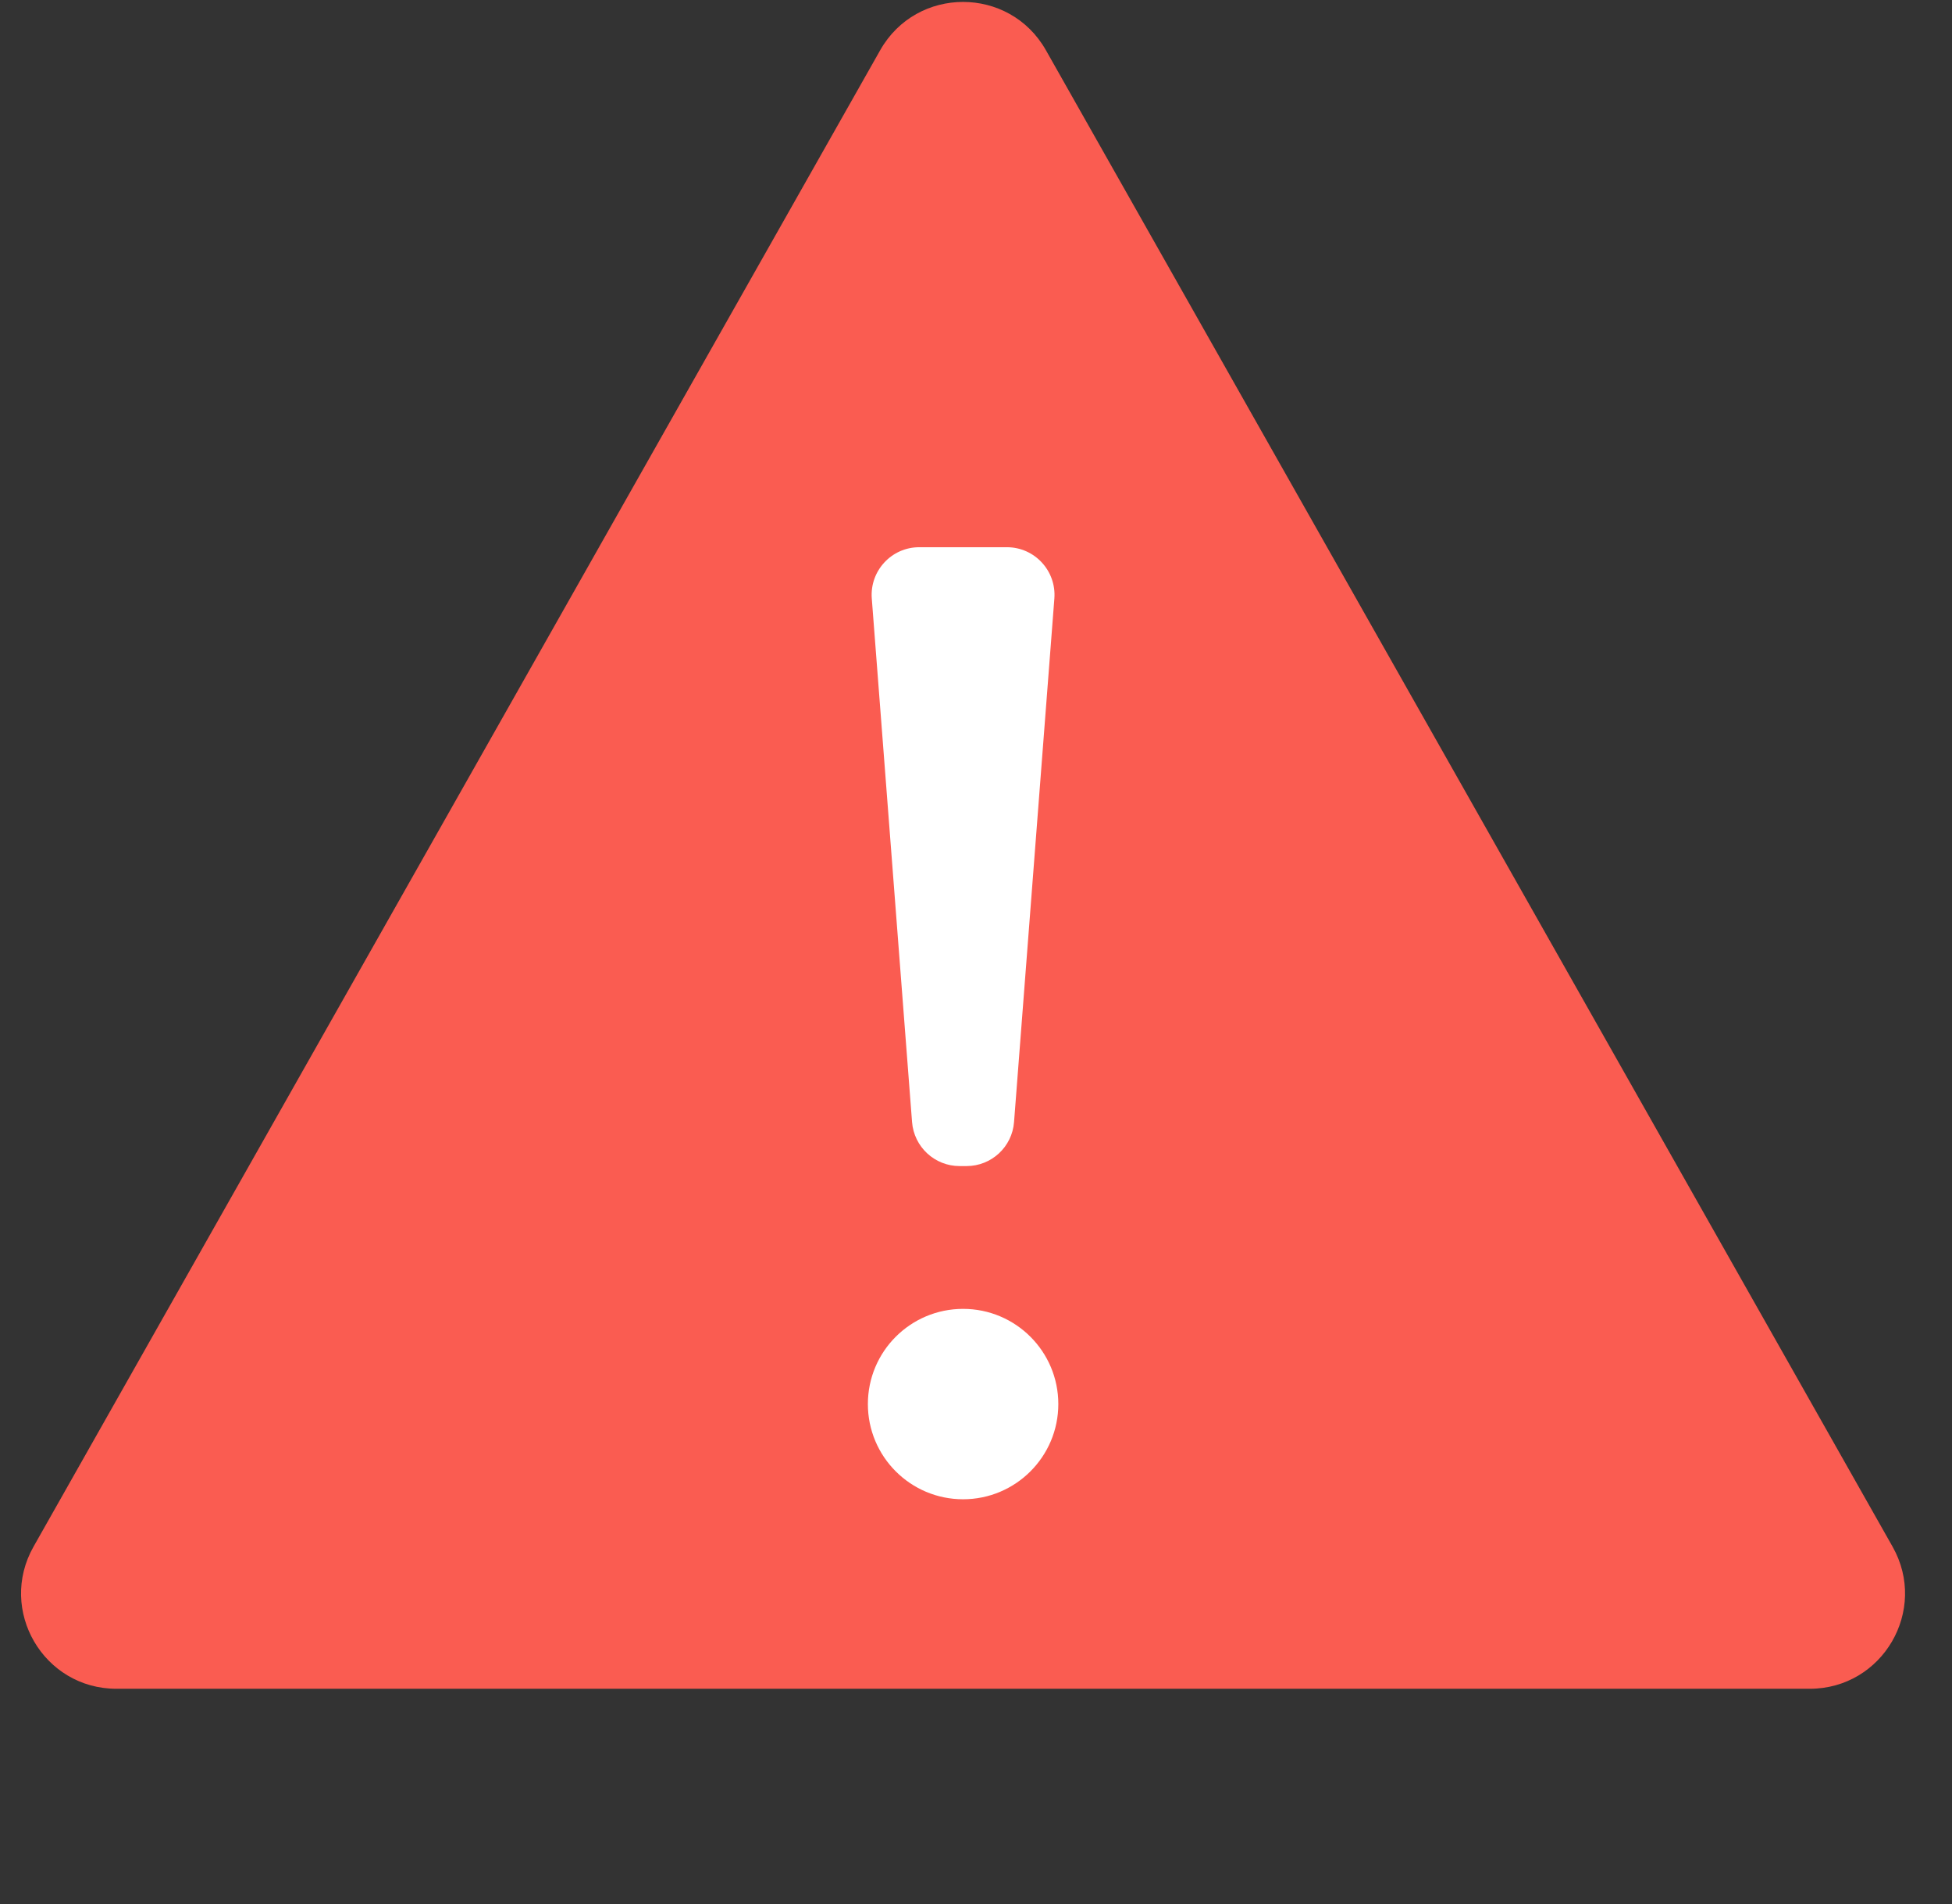 <svg width="41" height="40" viewBox="0 0 41 40" fill="none" xmlns="http://www.w3.org/2000/svg">
<rect x="0" y="0" width="41" height="40" fill="#333333" stroke="none"/>
<path d="M18.487 1.056C19.253 -0.298 21.203 -0.298 21.969 1.056L39.752 32.493C40.506 33.827 39.543 35.478 38.011 35.478H2.445C0.913 35.478 -0.05 33.827 0.704 32.493L18.487 1.056Z" fill="#FA5C51"/>
<path fill-rule="evenodd" clip-rule="evenodd" d="M19.308 11.496C18.726 11.496 18.267 11.992 18.311 12.573L19.157 23.573C19.198 24.094 19.632 24.497 20.154 24.497H20.302C20.825 24.497 21.259 24.094 21.299 23.573L22.146 12.573C22.19 11.992 21.731 11.496 21.149 11.496H19.308ZM20.229 31.497C21.333 31.497 22.229 30.601 22.229 29.497C22.229 28.392 21.333 27.497 20.229 27.497C19.124 27.497 18.229 28.392 18.229 29.497C18.229 30.601 19.124 31.497 20.229 31.497Z" fill="white"/>
</svg>
